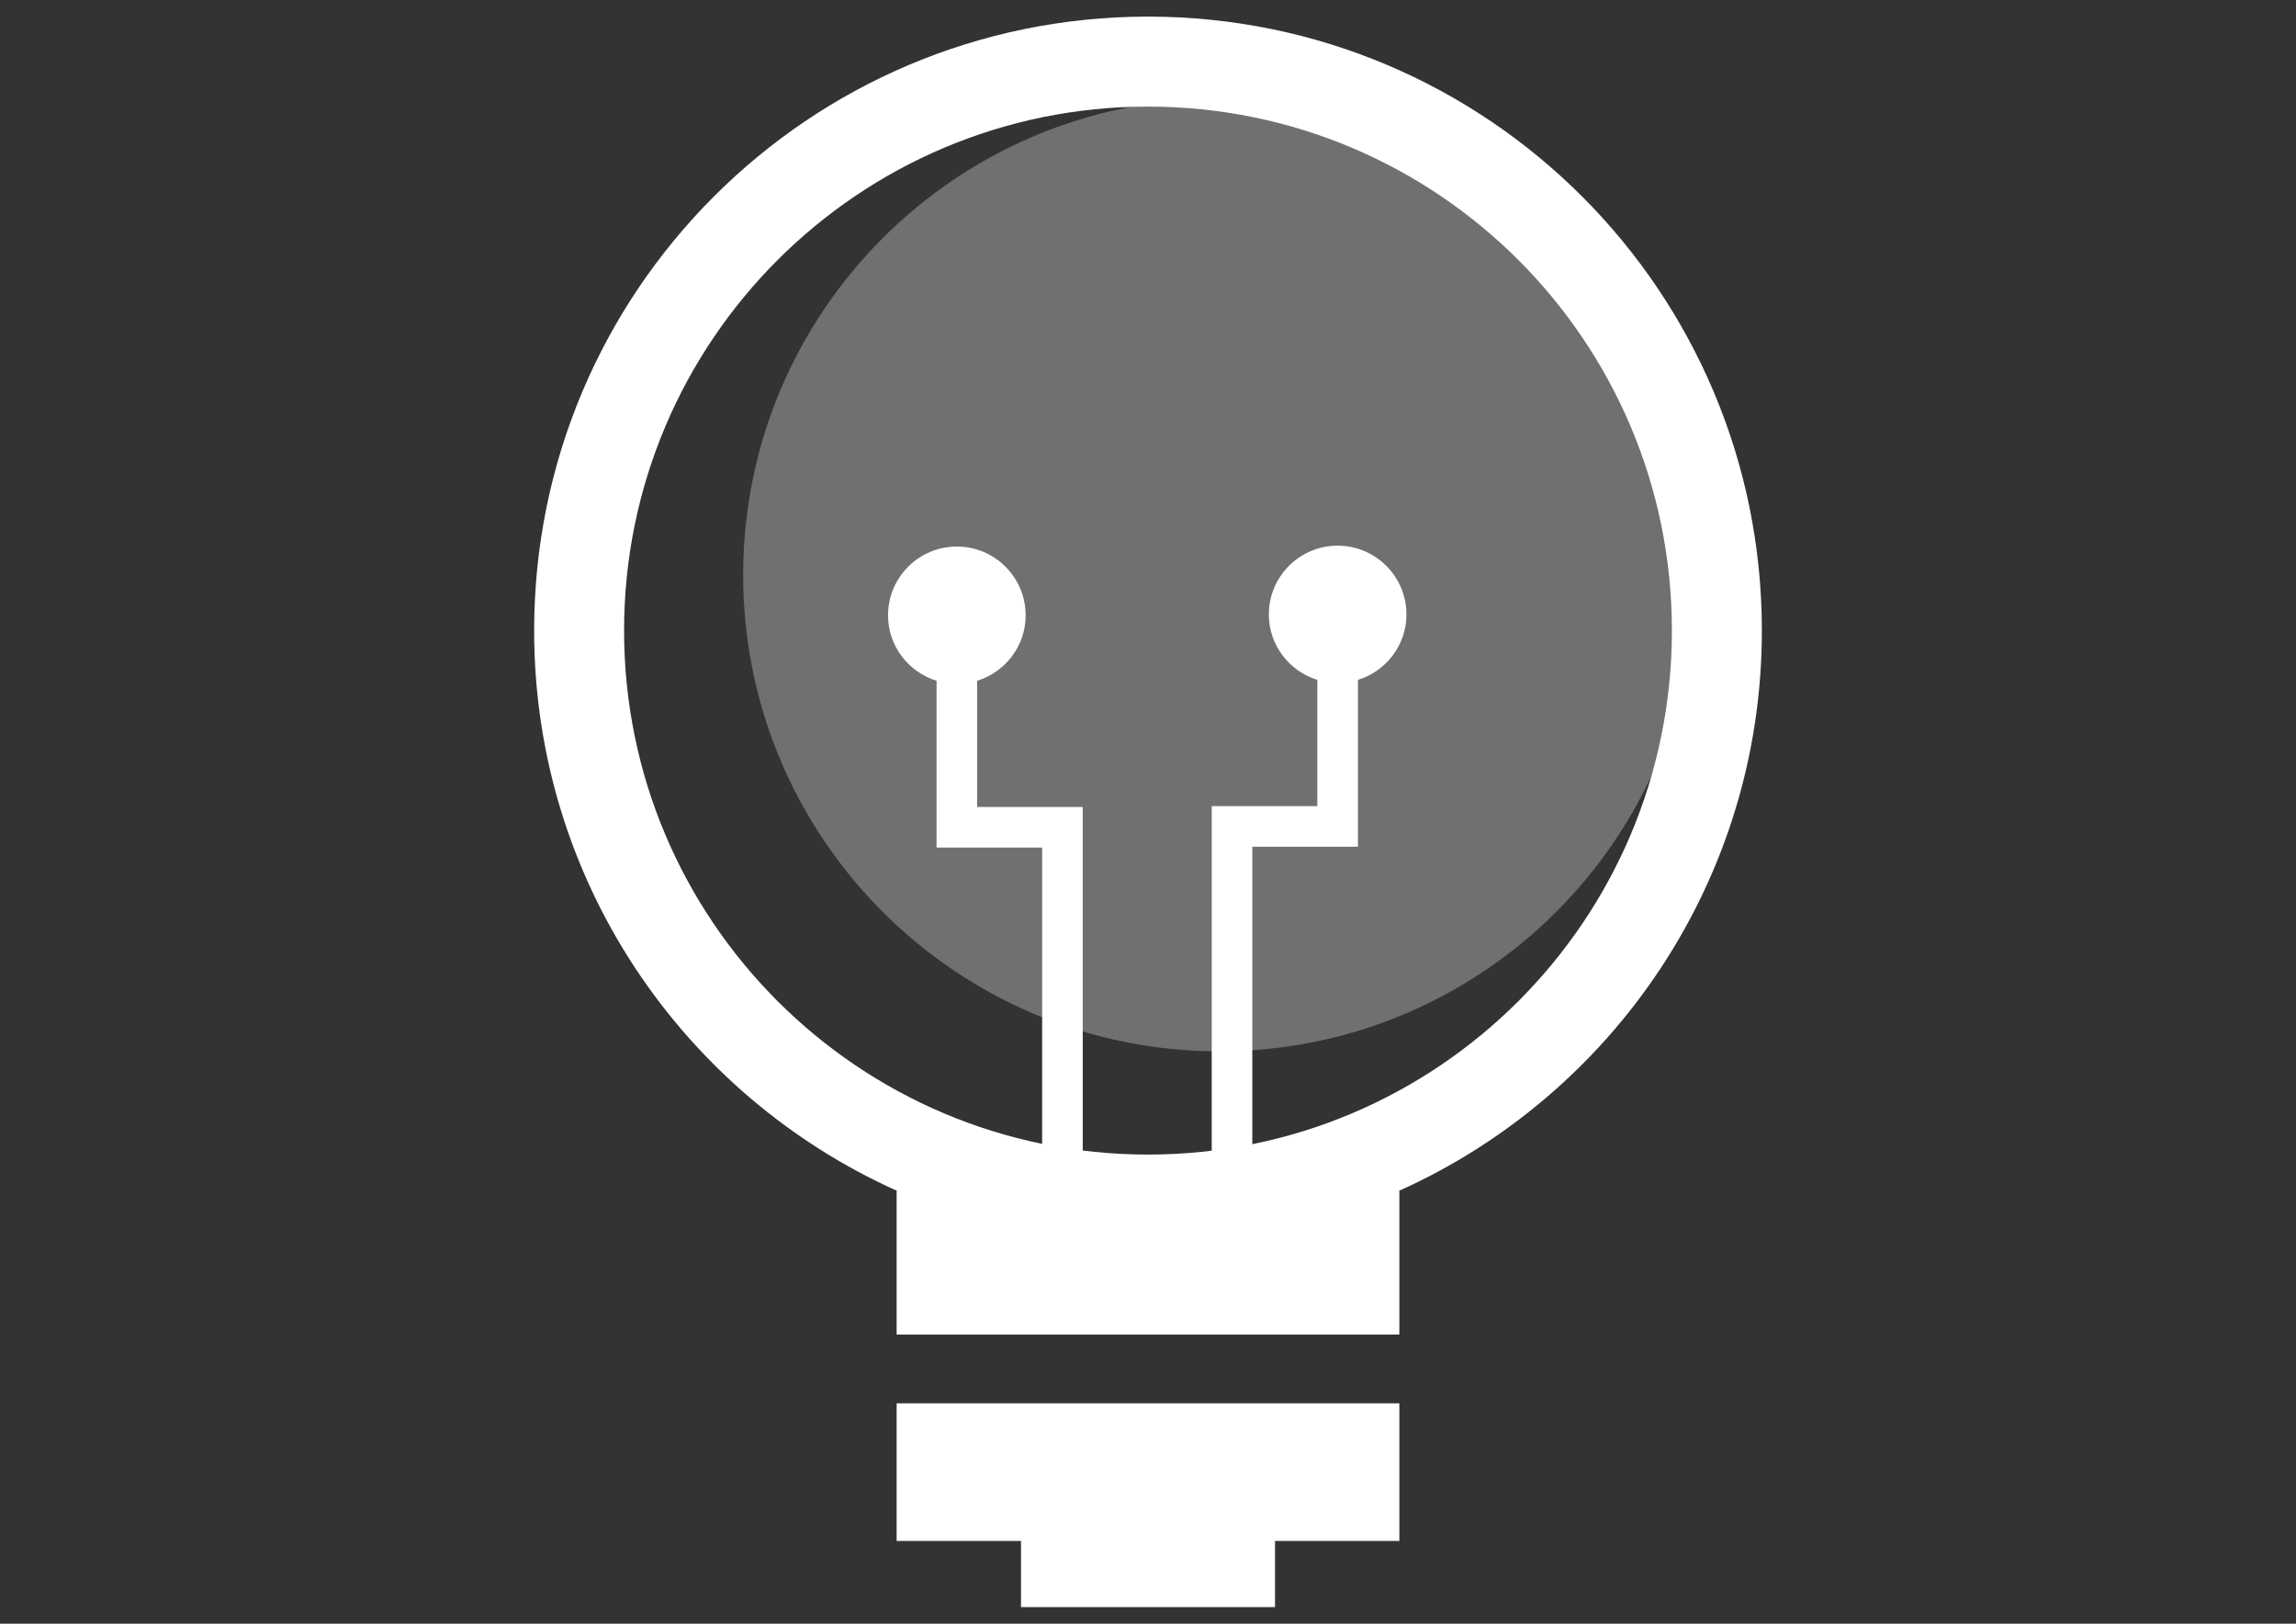 <?xml version="1.0" encoding="utf-8"?>
<!-- Generator: Adobe Illustrator 16.0.0, SVG Export Plug-In . SVG Version: 6.00 Build 0)  -->
<!DOCTYPE svg PUBLIC "-//W3C//DTD SVG 1.1//EN" "http://www.w3.org/Graphics/SVG/1.1/DTD/svg11.dtd">
<svg version="1.1" id="Layer_1" xmlns="http://www.w3.org/2000/svg" xmlns:xlink="http://www.w3.org/1999/xlink" x="0px" y="0px"
	 width="841.89px" height="595.281px" viewBox="0 0 841.89 595.281" enable-background="new 0 0 841.89 595.281"
	 xml:space="preserve">
<rect x="0" y="0" width="841.89" height="595.281" fill="#333333" stroke="none"/>
<g>
	<path opacity="0.3" fill="#FFFFFF" d="M621.777,210.802c0,96.458-78.188,174.645-174.633,174.645
		c-96.452,0-174.645-78.188-174.645-174.645c0-96.445,78.193-174.632,174.645-174.632
		C543.589,36.169,621.777,114.356,621.777,210.802z"/>
	<g>
		<path fill="#FFFFFF" d="M646.036,231.177c0-124.311-100.776-225.087-225.087-225.087c-124.317,0-225.093,100.777-225.093,225.087
			c0,91.461,54.581,170.119,132.919,205.342v52.741h184.337v-52.741C591.455,401.296,646.036,322.638,646.036,231.177z
			 M420.948,423.282c-106.101,0-192.11-86.004-192.11-192.104c0-106.088,86.009-192.098,192.11-192.098
			c106.088,0,192.098,86.01,192.098,192.098C613.046,337.278,527.037,423.282,420.948,423.282z"/>
		<polygon fill="#FFFFFF" points="328.774,564.937 374.377,564.937 374.377,589.191 467.519,589.191 467.519,564.937 
			513.111,564.937 513.111,514.482 328.774,514.482 		"/>
	</g>
	<path fill="#FFFFFF" d="M382.133,295.861h-23.843v-46.281c10.272-3.188,17.787-12.656,17.787-23.981
		c0-13.927-11.295-25.228-25.221-25.228c-13.939,0-25.234,11.301-25.234,25.228c0,11.325,7.514,20.793,17.792,23.981v46.281v14.882
		h14.876h23.843v115.127h14.882V310.744v-14.882H382.133z"/>
	<path fill="#FFFFFF" d="M459.195,295.535h23.848v-46.28c-10.271-3.188-17.785-12.656-17.785-23.981
		c0-13.927,11.295-25.222,25.227-25.222c13.927,0,25.222,11.295,25.222,25.222c0,11.325-7.508,20.793-17.78,23.981v46.28v14.883
		h-14.883h-23.848v115.127h-14.883V310.417v-14.883H459.195z"/>
</g>
</svg>
